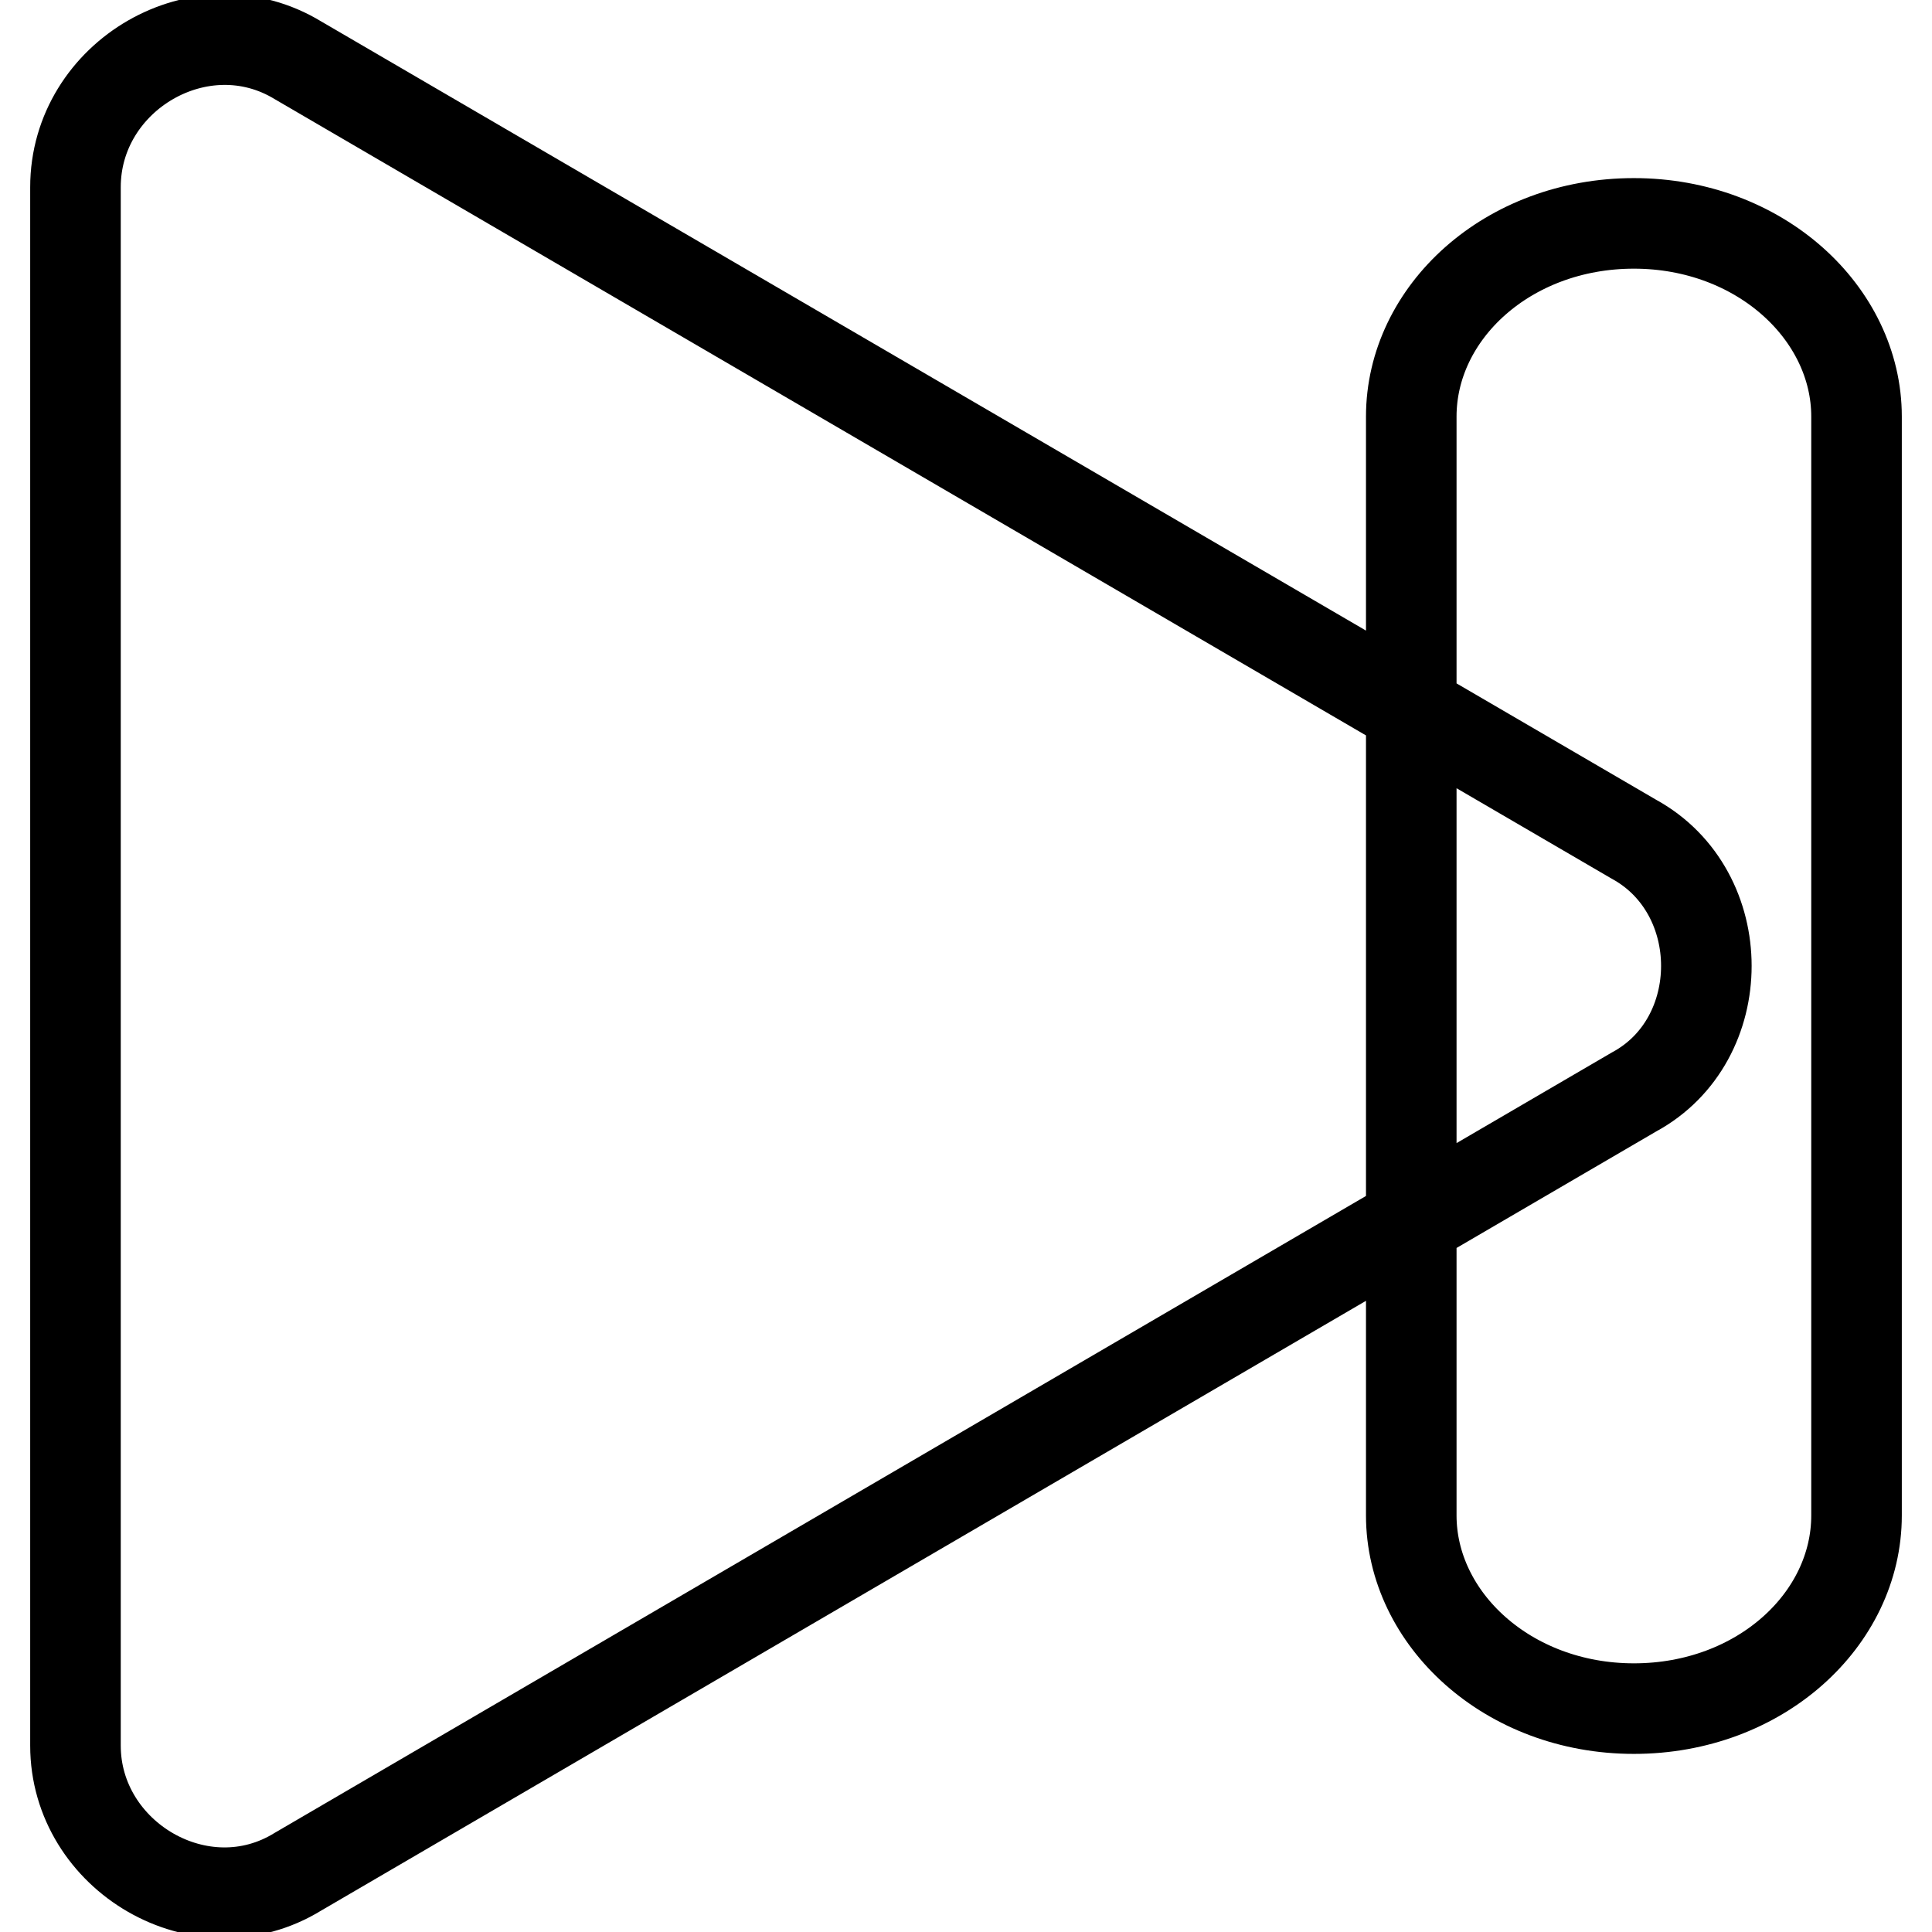 <?xml version="1.0" encoding="utf-8"?>
<!-- Svg Vector Icons : http://www.onlinewebfonts.com/icon -->
<!DOCTYPE svg PUBLIC "-//W3C//DTD SVG 1.1//EN" "http://www.w3.org/Graphics/SVG/1.1/DTD/svg11.dtd">
<svg version="1.1" xmlns="http://www.w3.org/2000/svg" xmlns:xlink="http://www.w3.org/1999/xlink" x="0px" y="0px" viewBox="0 0 256 256" enable-background="new 0 0 256 256" xml:space="preserve">
<g> <path stroke-width="12" fill-opacity="0" stroke="#000000"  d="M216.5,144.7L39.5,248c-12.8,7.9-29.5-2-29.5-16.7V24.8C10,10,26.7,0.2,39.5,8l177,103.2 C229.3,118.2,229.3,137.8,216.5,144.7L216.5,144.7z M246,200.8c0,13.8-12.8,25.6-29.5,25.6S187,214.5,187,200.8V55.2 c0-13.8,12.8-25.6,29.5-25.6S246,41.5,246,55.2V200.8z"/></g>
</svg>
